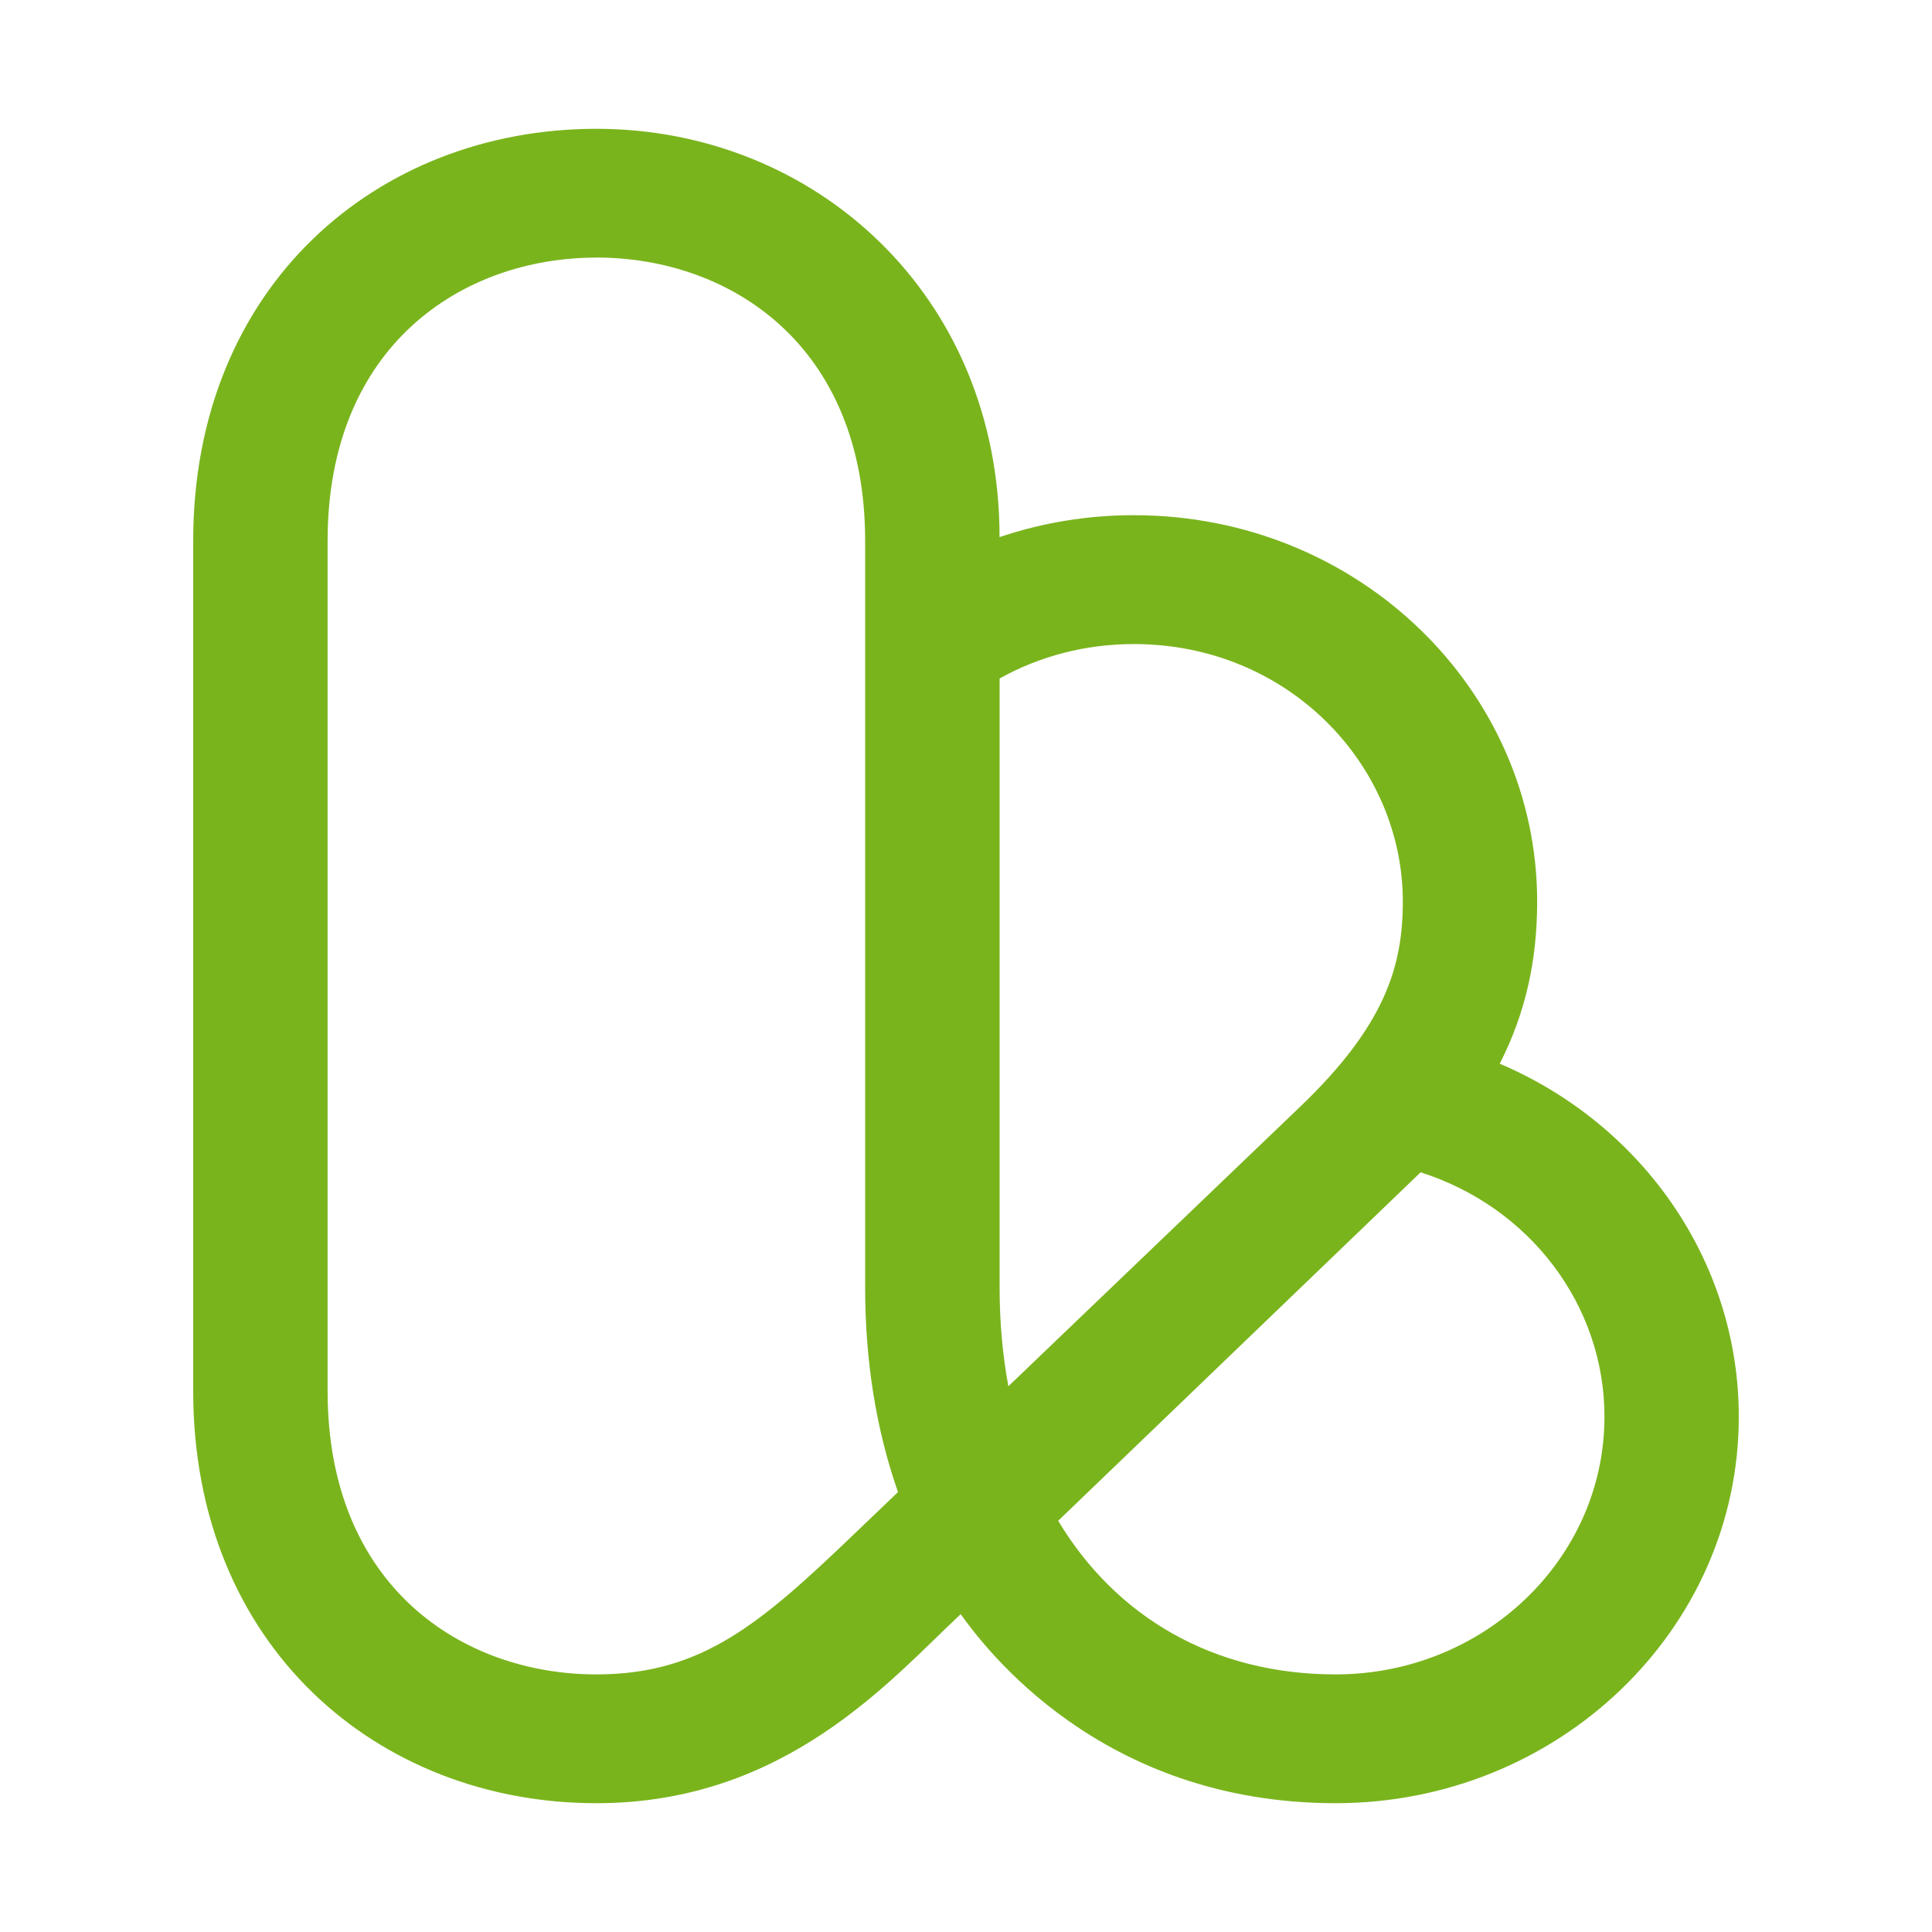 <svg width="30" height="30" viewBox="0 0 30 30" fill="none" xmlns="http://www.w3.org/2000/svg">
<path d="M20.74 28C17.074 28 15.281 25.567 14.917 25.065C13.835 26.077 12.202 28 9.261 28C5.864 28 3 25.558 3 21.6V8.4C3 4.432 5.868 2 9.261 2C12.653 2 15.521 4.583 15.521 8.34C16.192 8.114 16.898 7.999 17.609 8C21.104 8 23.869 10.725 23.869 14C23.869 14.918 23.687 15.734 23.288 16.517C25.504 17.461 27 19.586 27 22C27 25.308 24.191 28 20.74 28ZM16.431 23.614C17.331 25.113 18.847 26 20.74 26C23.041 26 24.914 24.205 24.914 22C24.914 20.256 23.743 18.738 22.059 18.204L16.431 23.615L16.431 23.614ZM9.261 4C7.184 4 5.087 5.36 5.087 8.4V21.6C5.087 24.639 7.183 26 9.261 26C10.91 26 11.822 25.202 13.292 23.793L13.944 23.169C13.608 22.21 13.434 21.145 13.434 19.999V8.399C13.434 5.36 11.339 3.999 9.26 3.999L9.261 4ZM15.522 10.534V20C15.522 20.536 15.569 21.046 15.658 21.526L20.195 17.179C21.512 15.917 21.783 14.995 21.783 14C21.783 11.875 20.001 10.001 17.608 10.001C16.864 10.001 16.152 10.184 15.522 10.535V10.534Z" fill="#7AB41D"/>
</svg>
